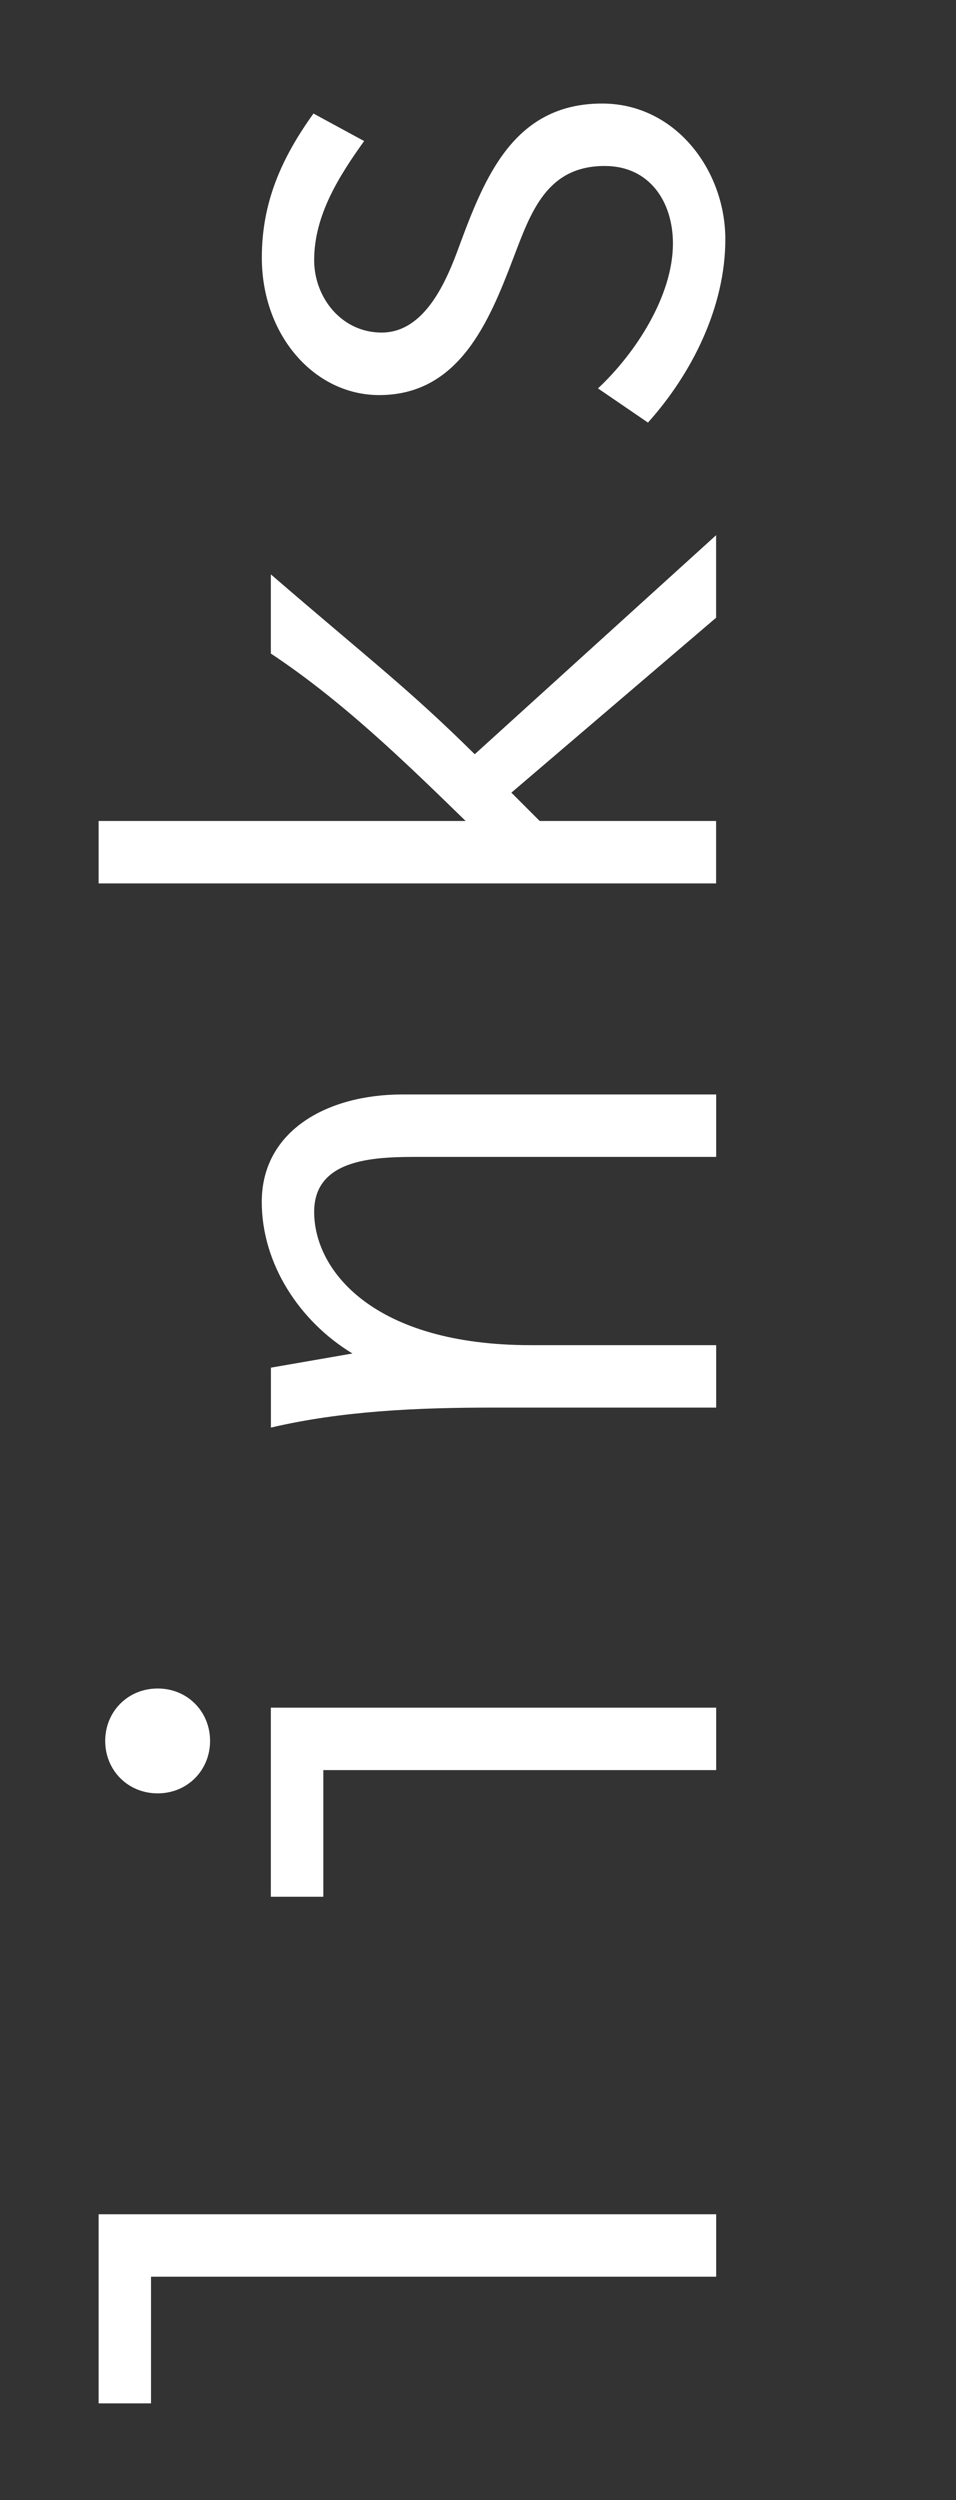 <?xml version="1.0" encoding="utf-8"?>
<!-- Generator: Adobe Illustrator 16.0.0, SVG Export Plug-In . SVG Version: 6.00 Build 0)  -->
<!DOCTYPE svg PUBLIC "-//W3C//DTD SVG 1.1//EN" "http://www.w3.org/Graphics/SVG/1.1/DTD/svg11.dtd">
<svg version="1.1" id="Ebene_1" xmlns:x="http://ns.adobe.com/Extensibility/1.0/" xmlns:i="http://ns.adobe.com/AdobeIllustrator/10.0/" xmlns:graph="http://ns.adobe.com/Graphs/1.0/"
	 xmlns="http://www.w3.org/2000/svg" xmlns:xlink="http://www.w3.org/1999/xlink" xmlns:a="http://ns.adobe.com/AdobeSVGViewerExtensions/3.0/"
	 x="0px" y="0px" width="13.776px" height="36px" viewBox="0 0 13.776 36" style="enable-background:new 0 0 13.776 36;"
	 xml:space="preserve">
<rect x="0" y="0" width="13.776" height="36" fill="#333333" stroke="none"/>
<style type="text/css">
<![CDATA[
	.st0{fill:#FFFFFF;}
]]>
</style>
<g>
	<path class="st0" d="M2.176,32.785v1.823H1.421v-2.723h8.899v0.899H2.176z"/>
	<path class="st0" d="M2.272,24.314c0.432,0,0.755,0.335,0.755,0.755s-0.324,0.755-0.755,0.755c-0.432,0-0.756-0.335-0.756-0.755
		S1.84,24.314,2.272,24.314z M4.659,25.49v1.823H3.903V24.59h6.417v0.899H4.659z"/>
	<path class="st0" d="M10.32,19.369v0.9H7.094c-1.08,0-2.171,0.048-3.19,0.288v-0.863l1.175-0.204
		c-0.755-0.456-1.307-1.283-1.307-2.183c0-1.02,0.936-1.547,2.027-1.547h4.521v0.899H6.062c-0.611,0-1.535,0-1.535,0.792
		c0,0.852,0.864,1.919,3.119,1.919H10.32z"/>
	<path class="st0" d="M3.903,8.271c1.475,1.271,1.979,1.643,2.938,2.59l3.478-3.154v1.188l-2.95,2.519l0.408,0.408h2.542v0.899
		H1.421v-0.899H6.71c-0.875-0.852-1.775-1.727-2.807-2.411V8.271z"/>
	<path class="st0" d="M5.247,2.031c-0.36,0.503-0.72,1.067-0.72,1.715c0,0.54,0.396,1.043,0.972,1.043
		c0.624,0,0.936-0.744,1.115-1.235c0.372-1.007,0.792-2.063,2.063-2.063c1.055,0,1.775,0.959,1.775,1.955
		c0,0.972-0.479,1.931-1.115,2.639l-0.72-0.492c0.54-0.504,1.08-1.332,1.08-2.087c0-0.6-0.336-1.116-0.983-1.116
		c-0.84,0-1.067,0.672-1.319,1.332c-0.348,0.912-0.78,1.967-1.931,1.967c-0.936,0-1.691-0.863-1.691-1.979
		c0-0.803,0.288-1.439,0.744-2.075L5.247,2.031z"/>
</g>
</svg>

